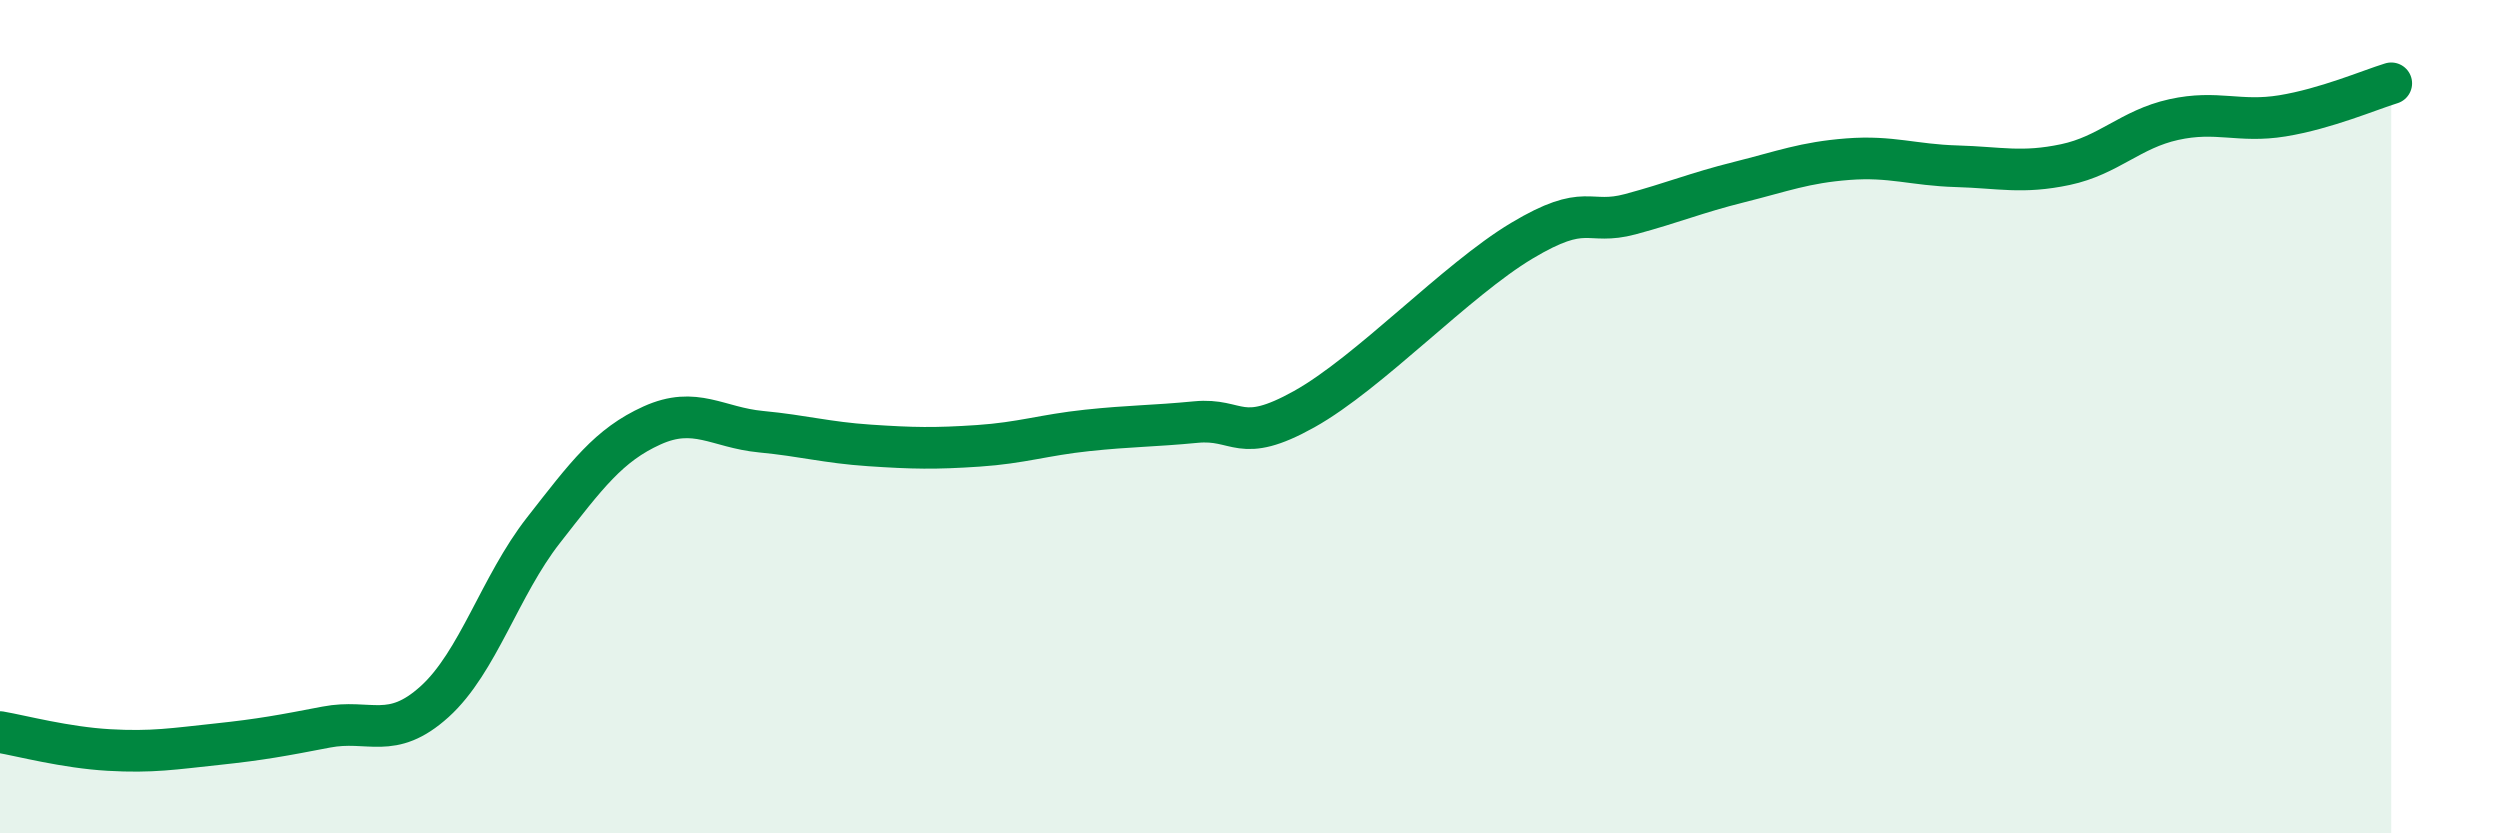 
    <svg width="60" height="20" viewBox="0 0 60 20" xmlns="http://www.w3.org/2000/svg">
      <path
        d="M 0,17.57 C 0.52,17.66 1.57,17.94 2.61,18 C 3.65,18.06 4.18,17.97 5.22,17.86 C 6.26,17.75 6.79,17.65 7.83,17.45 C 8.87,17.25 9.39,17.78 10.43,16.84 C 11.47,15.9 12,14.06 13.04,12.73 C 14.08,11.4 14.61,10.68 15.65,10.21 C 16.69,9.74 17.22,10.26 18.26,10.36 C 19.3,10.46 19.83,10.62 20.87,10.69 C 21.91,10.76 22.44,10.77 23.48,10.7 C 24.52,10.63 25.05,10.44 26.09,10.33 C 27.13,10.22 27.66,10.23 28.7,10.13 C 29.74,10.03 29.74,10.69 31.3,9.82 C 32.86,8.95 34.95,6.72 36.52,5.78 C 38.09,4.84 38.09,5.42 39.13,5.14 C 40.17,4.86 40.7,4.63 41.74,4.37 C 42.78,4.11 43.31,3.9 44.35,3.82 C 45.39,3.74 45.92,3.96 46.96,3.99 C 48,4.02 48.53,4.17 49.57,3.95 C 50.61,3.73 51.13,3.1 52.17,2.87 C 53.21,2.64 53.74,2.95 54.78,2.78 C 55.82,2.61 56.87,2.16 57.39,2L57.39 20L0 20Z"
        fill="#008740"
        opacity="0.1"
        stroke-linecap="round"
        stroke-linejoin="round"
      />
      <path
        d="M 0,17.57 C 0.52,17.66 1.57,17.94 2.61,18 C 3.65,18.06 4.18,17.97 5.22,17.86 C 6.26,17.75 6.79,17.65 7.83,17.45 C 8.87,17.25 9.39,17.78 10.43,16.84 C 11.47,15.9 12,14.06 13.04,12.73 C 14.08,11.4 14.61,10.68 15.65,10.21 C 16.69,9.74 17.22,10.26 18.26,10.36 C 19.3,10.46 19.83,10.62 20.87,10.69 C 21.91,10.76 22.44,10.77 23.48,10.7 C 24.52,10.63 25.05,10.44 26.09,10.33 C 27.13,10.22 27.66,10.23 28.7,10.13 C 29.74,10.03 29.74,10.69 31.3,9.82 C 32.86,8.95 34.95,6.72 36.52,5.78 C 38.09,4.84 38.09,5.42 39.13,5.14 C 40.17,4.86 40.7,4.63 41.74,4.37 C 42.78,4.11 43.31,3.9 44.35,3.82 C 45.39,3.74 45.92,3.96 46.96,3.99 C 48,4.02 48.53,4.17 49.57,3.95 C 50.61,3.73 51.13,3.1 52.17,2.87 C 53.21,2.64 53.74,2.95 54.78,2.78 C 55.82,2.61 56.87,2.16 57.39,2"
        stroke="#008740"
        stroke-width="1"
        fill="none"
        stroke-linecap="round"
        stroke-linejoin="round"
      />
    </svg>
  